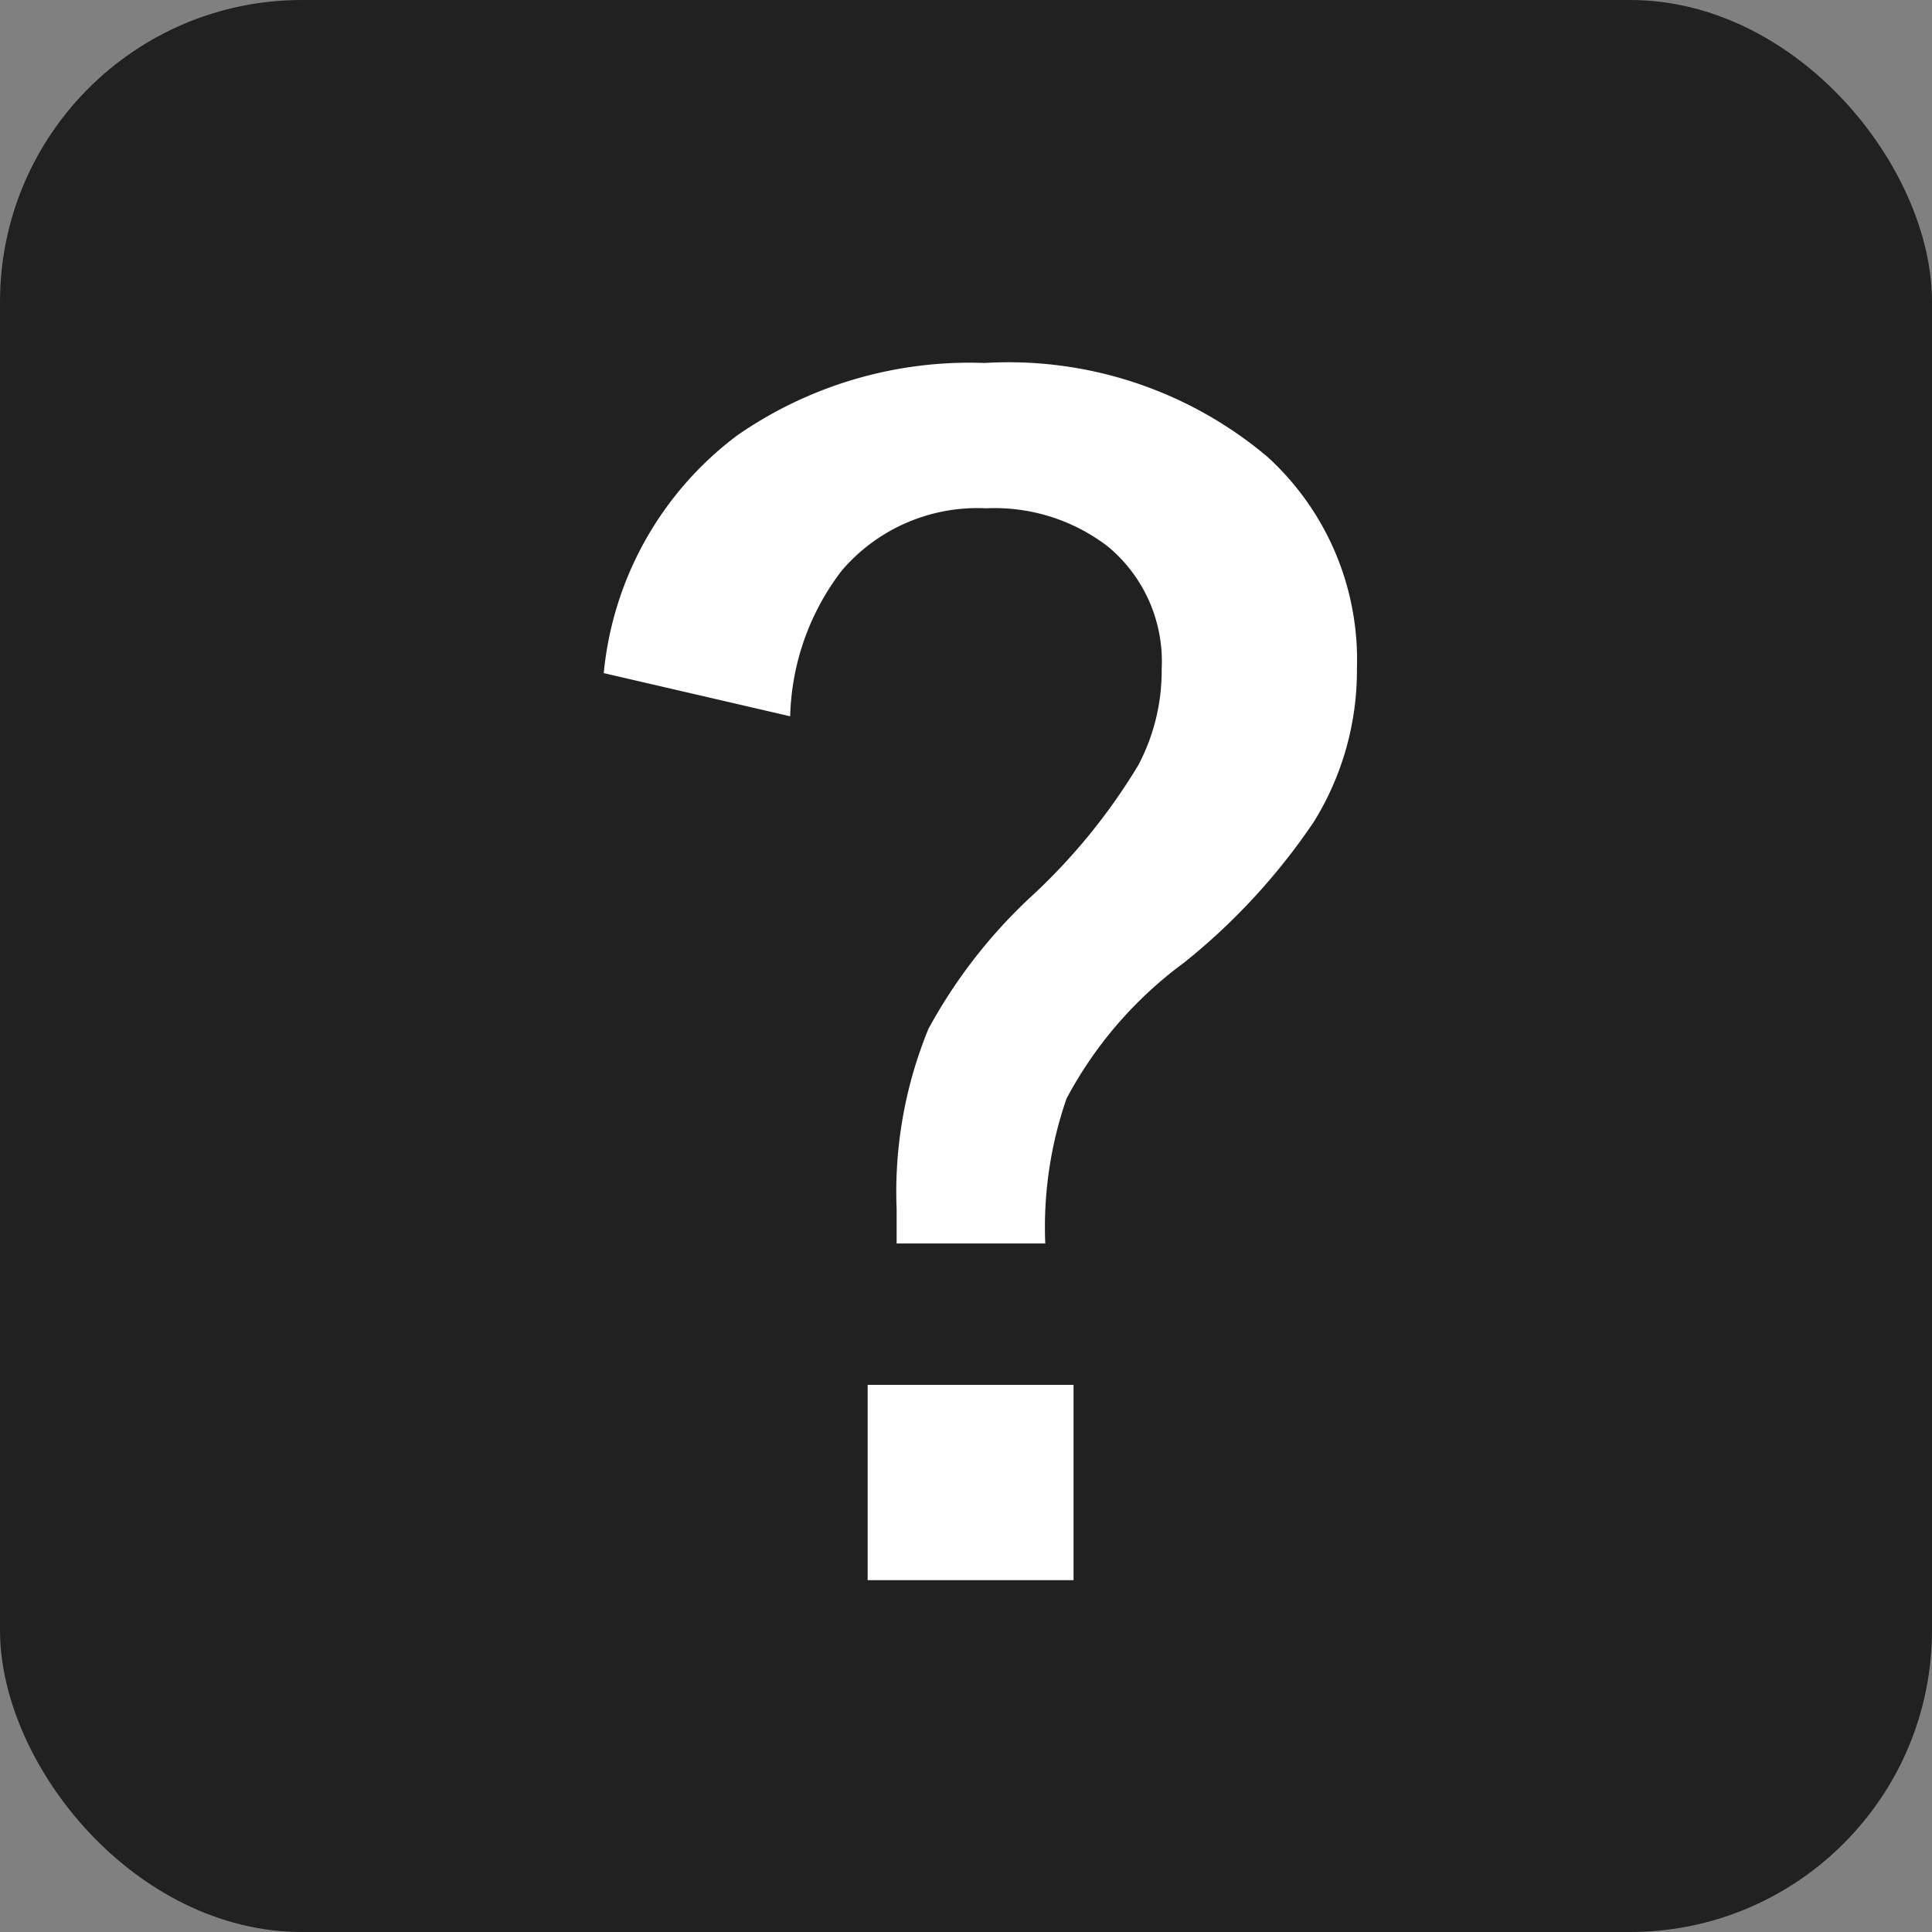<svg xmlns="http://www.w3.org/2000/svg" width="32" height="32" viewBox="0 0 32 32">
  <rect x="0" y="0" width="32" height="32" fill="#808080" stroke="none"/>
  <g id="グループ_16558" data-name="グループ 16558" transform="translate(-183 -2400)">
    <rect id="長方形_5079" data-name="長方形 5079" width="32" height="32" rx="5" transform="translate(183 2400)" fill="#212121"/>
    <path id="パス_29591" data-name="パス 29591" d="M5.59-14.18A5.584,5.584,0,0,1,7.8-18.117a6.749,6.749,0,0,1,4.1-1.2,6.647,6.647,0,0,1,4.688,1.559,4.547,4.547,0,0,1,1.477,3.5,4.755,4.755,0,0,1-.715,2.543A10.521,10.521,0,0,1,15.2-9.383a6.694,6.694,0,0,0-1.945,2.25,6.511,6.511,0,0,0-.352,2.4H10.441V-5.3a7.114,7.114,0,0,1,.527-2.988,8.593,8.593,0,0,1,1.676-2.168,9.92,9.92,0,0,0,1.8-2.2,3.339,3.339,0,0,0,.387-1.594,2.471,2.471,0,0,0-.891-2.027,3.081,3.081,0,0,0-2.016-.633,2.956,2.956,0,0,0-2.391,1.031,4.126,4.126,0,0,0-.855,2.414ZM9.961-2.391h3.41V.844H9.961Z" transform="translate(187.41 2425.329)" fill="#fff"/>
  </g>
</svg>
